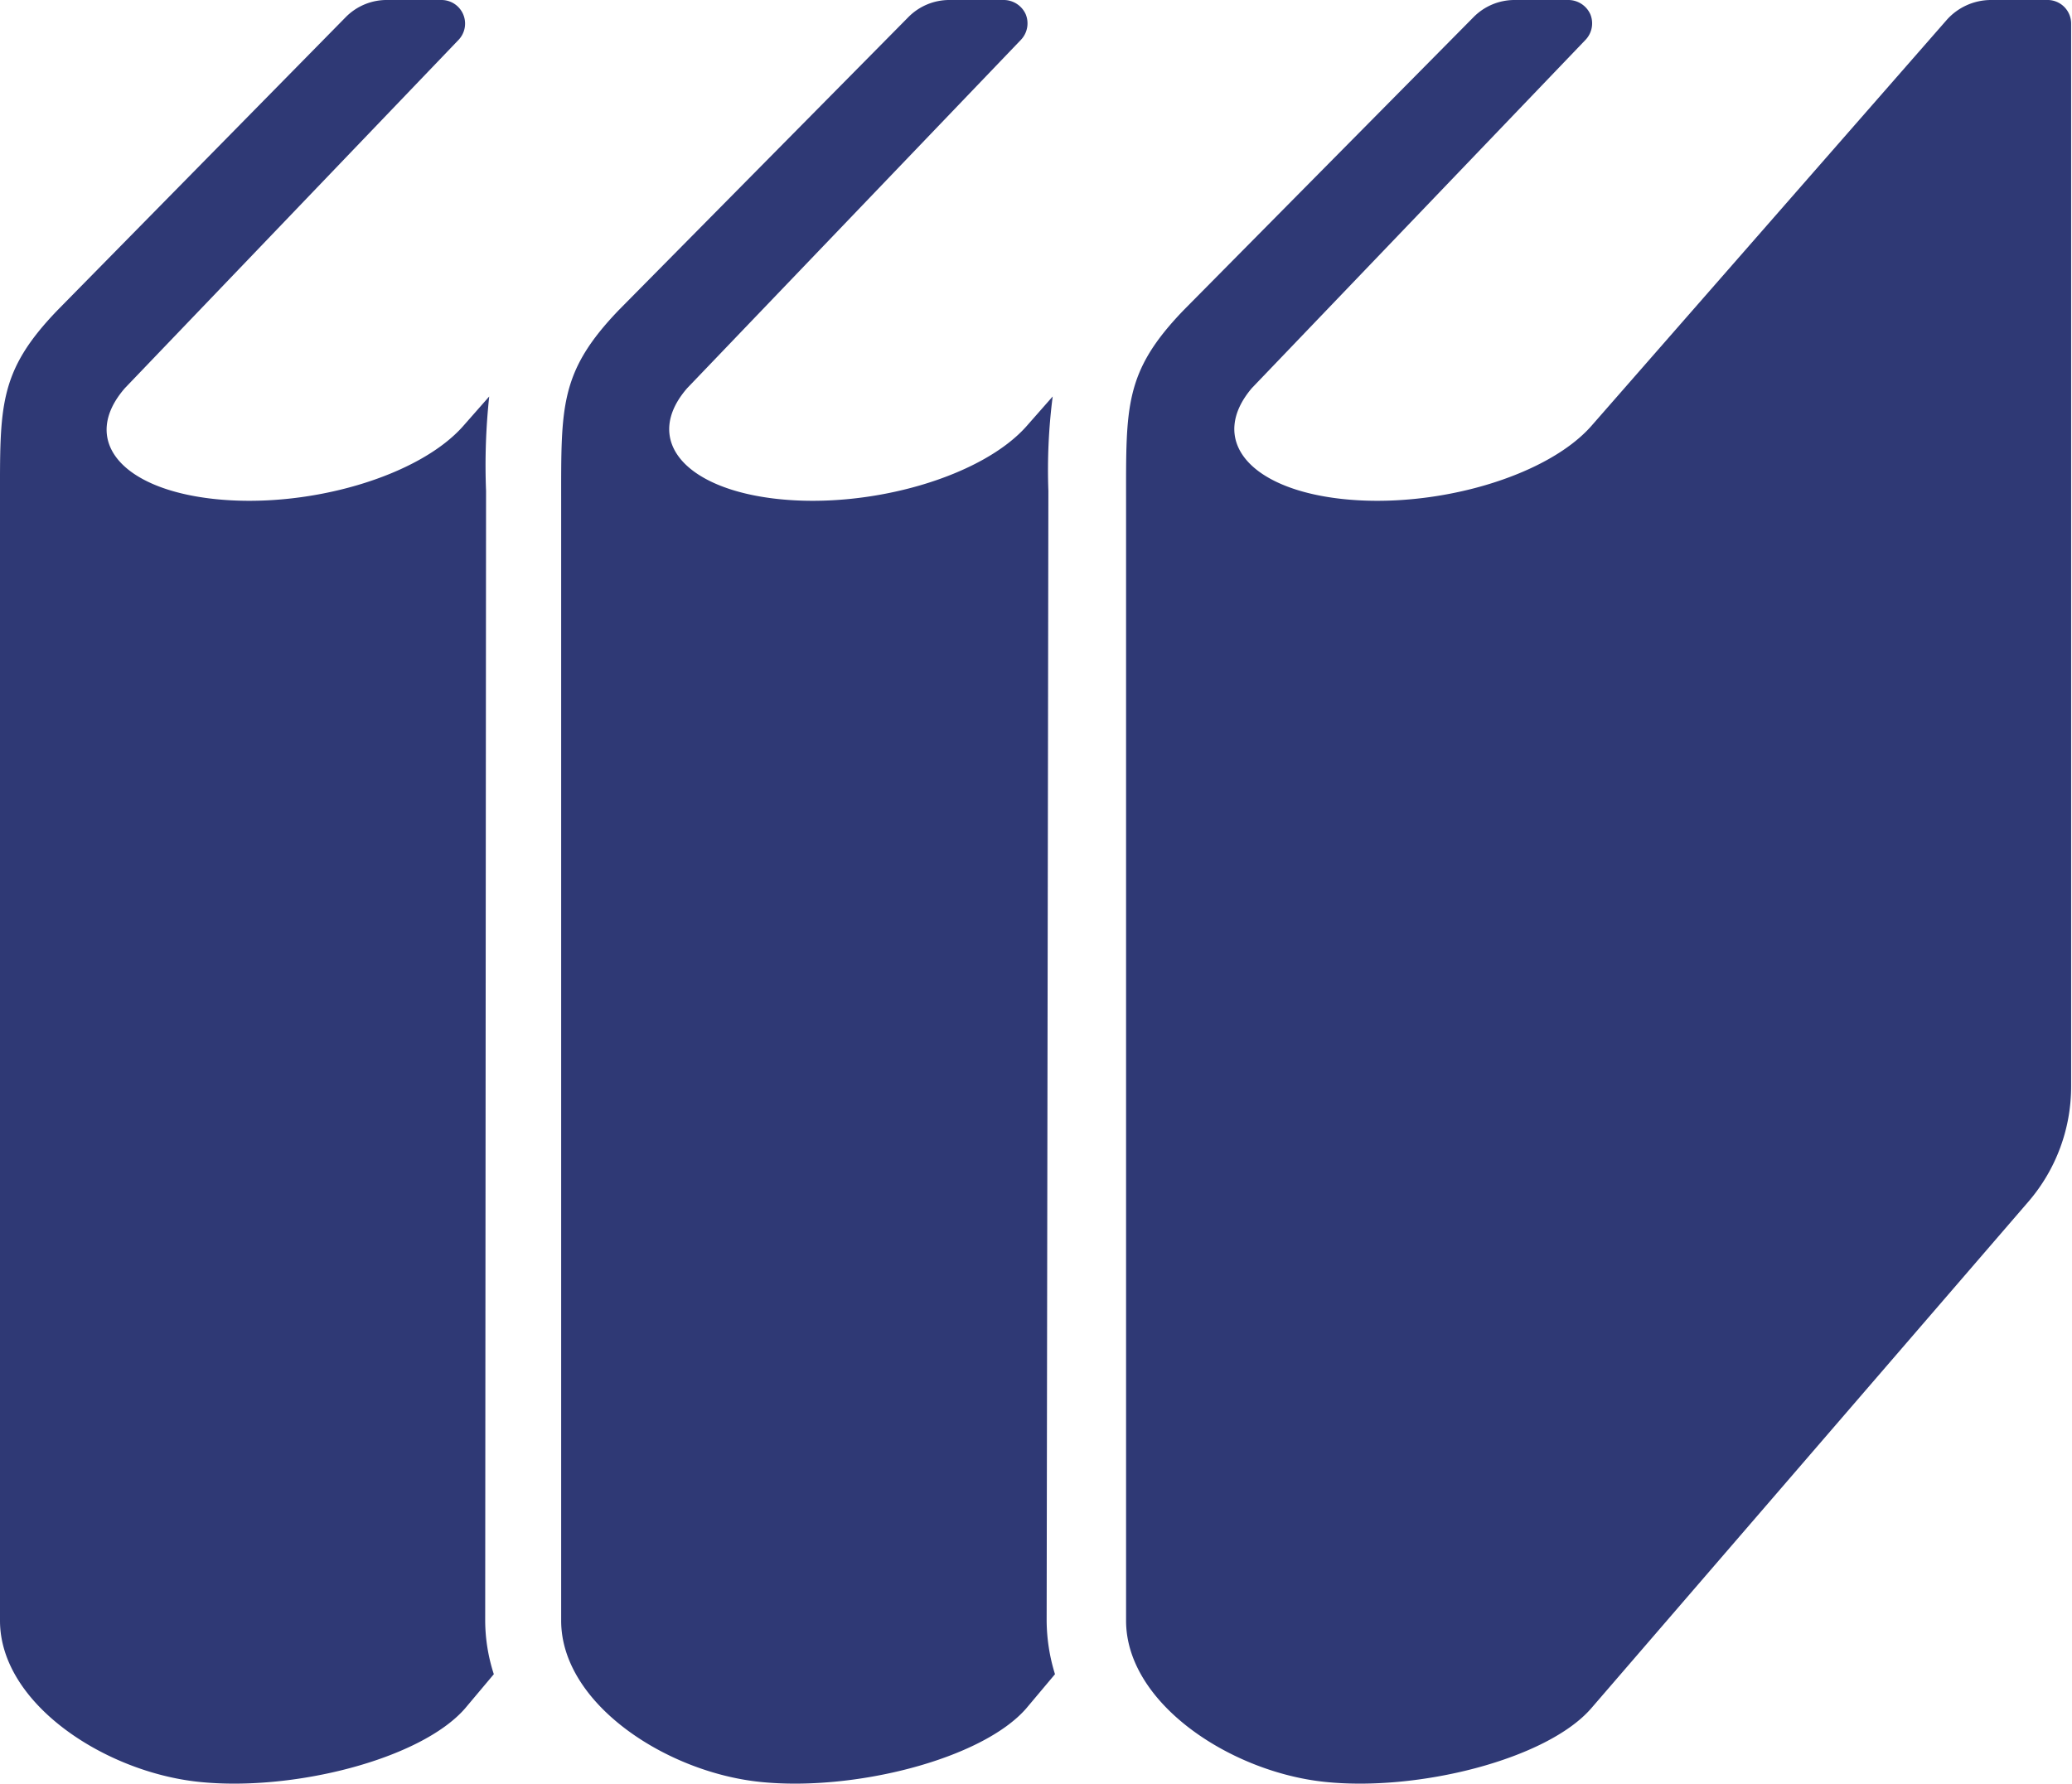 <svg xmlns="http://www.w3.org/2000/svg" width="72" height="62" viewBox="0 0 72 62"><defs><style>.cls-1{fill:#2f3975}</style></defs><path class="cls-1" d="M36.43 17.06a20 20 0 01.15-3.28l-.88 1c-1.54 1.78-5.44 2.92-8.7 2.56s-4.66-2.08-3.12-3.85l11.6-12.11a.83.83 0 00.16-.89.84.84 0 00-.75-.49H33a2 2 0 00-1.45.61L21.5 10.78c-2.06 2.15-2 3.35-2 6.7v38.85c0 2.87 3.62 5.25 6.88 5.6s7.74-.78 9.28-2.55l1-1.19a6.4 6.4 0 01-.29-1.86zM16.89 17.06a22.45 22.45 0 01.11-3.28l-.88 1c-1.54 1.78-5.43 2.92-8.7 2.56s-4.62-2.08-3.08-3.85l11.6-12.11A.82.82 0 0015.35 0h-1.87A2 2 0 0012 .61L2 10.78c-2.07 2.15-2 3.35-2 6.7v38.85c0 2.87 3.62 5.25 6.89 5.6s7.73-.78 9.27-2.55l1-1.19a6.09 6.09 0 01-.3-1.86zM71.18 0h-2a2.06 2.06 0 00-1.54.7L55.32 14.78c-1.54 1.78-5.44 2.92-8.7 2.56S42 15.26 43.5 13.49L55.1 1.38a.83.83 0 00.16-.89.84.84 0 00-.75-.49h-1.87a2 2 0 00-1.45.61L41.13 10.78c-2.07 2.15-2 3.35-2 6.7v38.85c0 2.87 3.62 5.25 6.88 5.6s7.74-.78 9.28-2.55l15.2-17.62a6.13 6.13 0 001.48-4V.81a.82.82 0 00-.79-.81z"/></svg>